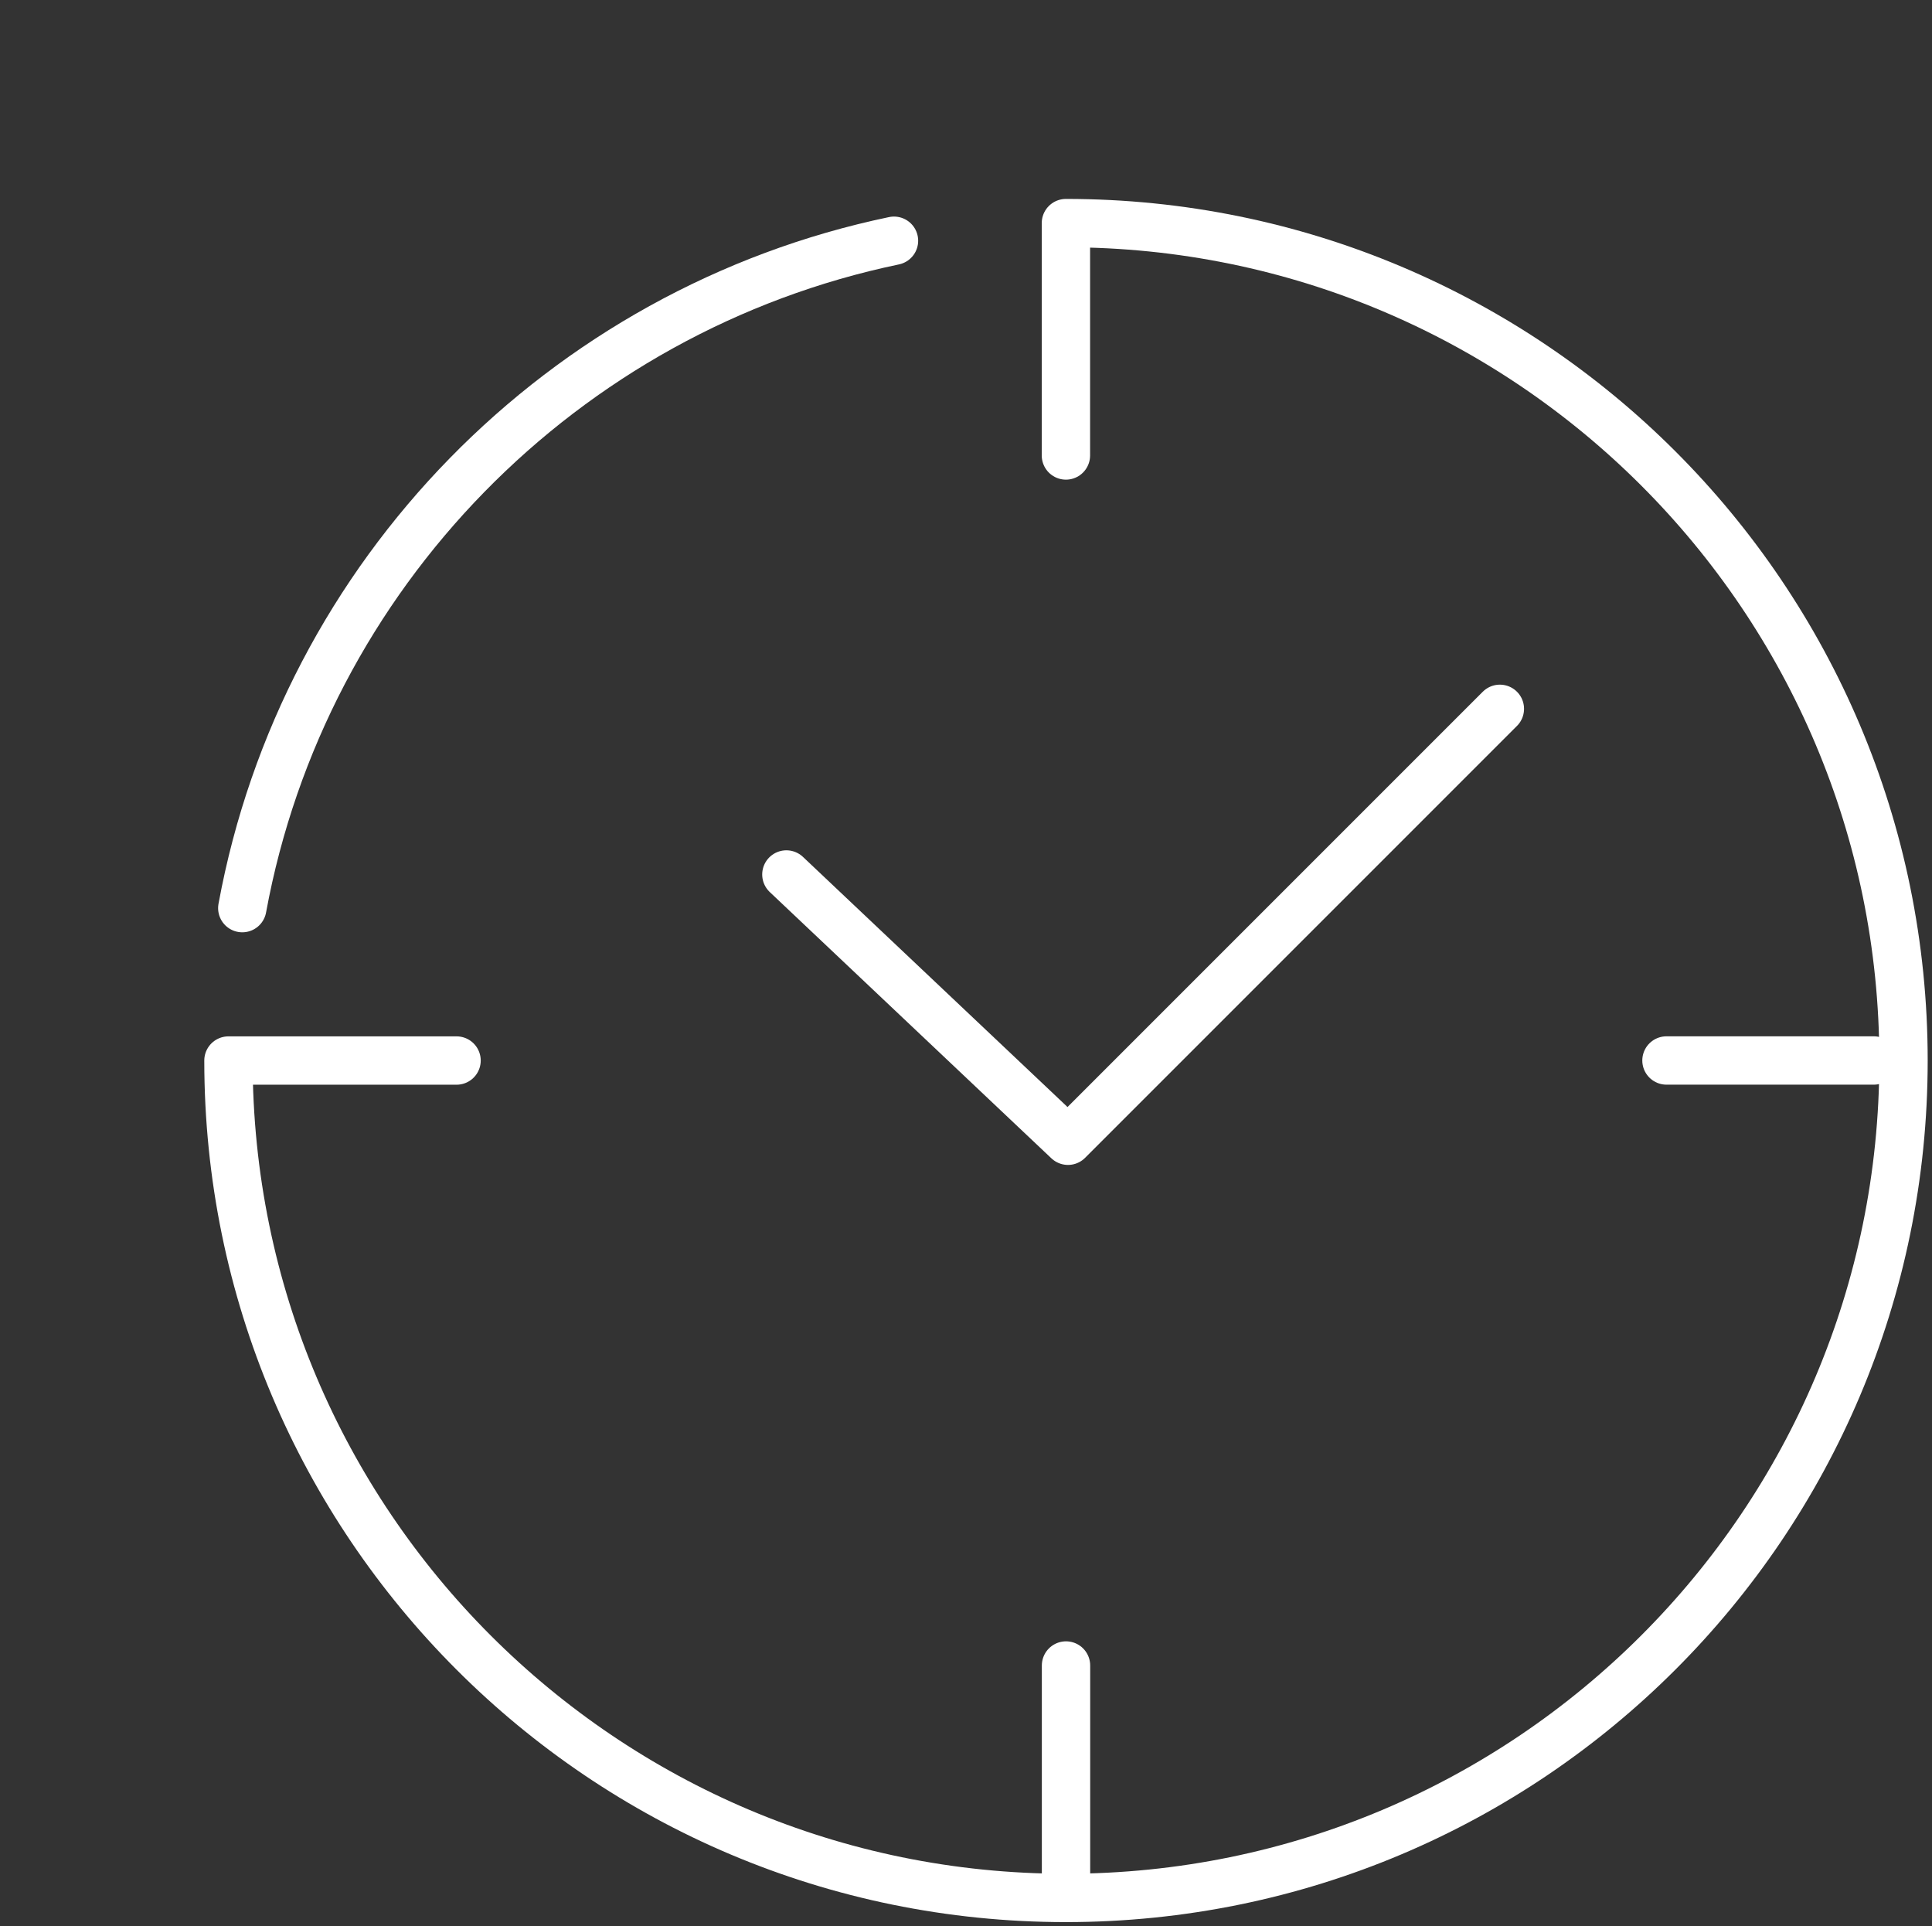 <?xml version="1.0" encoding="UTF-8" standalone="no"?>
<!DOCTYPE svg PUBLIC "-//W3C//DTD SVG 1.1//EN" "http://www.w3.org/Graphics/SVG/1.1/DTD/svg11.dtd">
<svg width="100%" height="100%" viewBox="0 0 333 332" version="1.1" xmlns="http://www.w3.org/2000/svg" xmlns:xlink="http://www.w3.org/1999/xlink" xml:space="preserve" xmlns:serif="http://www.serif.com/" style="fill-rule:evenodd;clip-rule:evenodd;stroke-linecap:round;stroke-linejoin:round;stroke-miterlimit:10;">
    <rect x="0" y="0" width="333" height="332" fill="#333333" stroke="none"/>
    <g transform="matrix(1,0,0,1,-2704.98,-9393.99)">
        <g transform="matrix(8.333,0,0,8.333,0,0)">
            <g id="_--IDML-" serif:id=" [IDML]" transform="matrix(1,0,0,1,166.989,1188.16)">
                <path id="_--IDML-1" serif:id=" [IDML]" d="M179.671,-26.39L179.671,-22.102M196.379,-38.903L192.091,-38.903" style="fill:none;fill-rule:nonzero;stroke:white;stroke-width:1px;"/>
                <path id="_--IDML-2" serif:id=" [IDML]" d="M162.633,-42.054C163.902,-48.958 169.266,-54.429 176.113,-55.857M188.645,-46.176L179.712,-37.243L173.887,-42.75" style="fill:none;fill-rule:nonzero;stroke:white;stroke-width:1px;stroke-linecap:butt;stroke-linejoin:miter;"/>
                <path id="_--IDML-3" serif:id=" [IDML]" d="M167.065,-38.902L162.347,-38.902C162.347,-29.337 170.101,-21.583 179.667,-21.583C189.239,-21.583 196.994,-29.337 196.994,-38.902C196.994,-48.468 189.241,-56.222 179.669,-56.222L179.669,-51.416" style="fill:none;fill-rule:nonzero;stroke:white;stroke-width:1px;"/>
            </g>
        </g>
    </g>
</svg>
